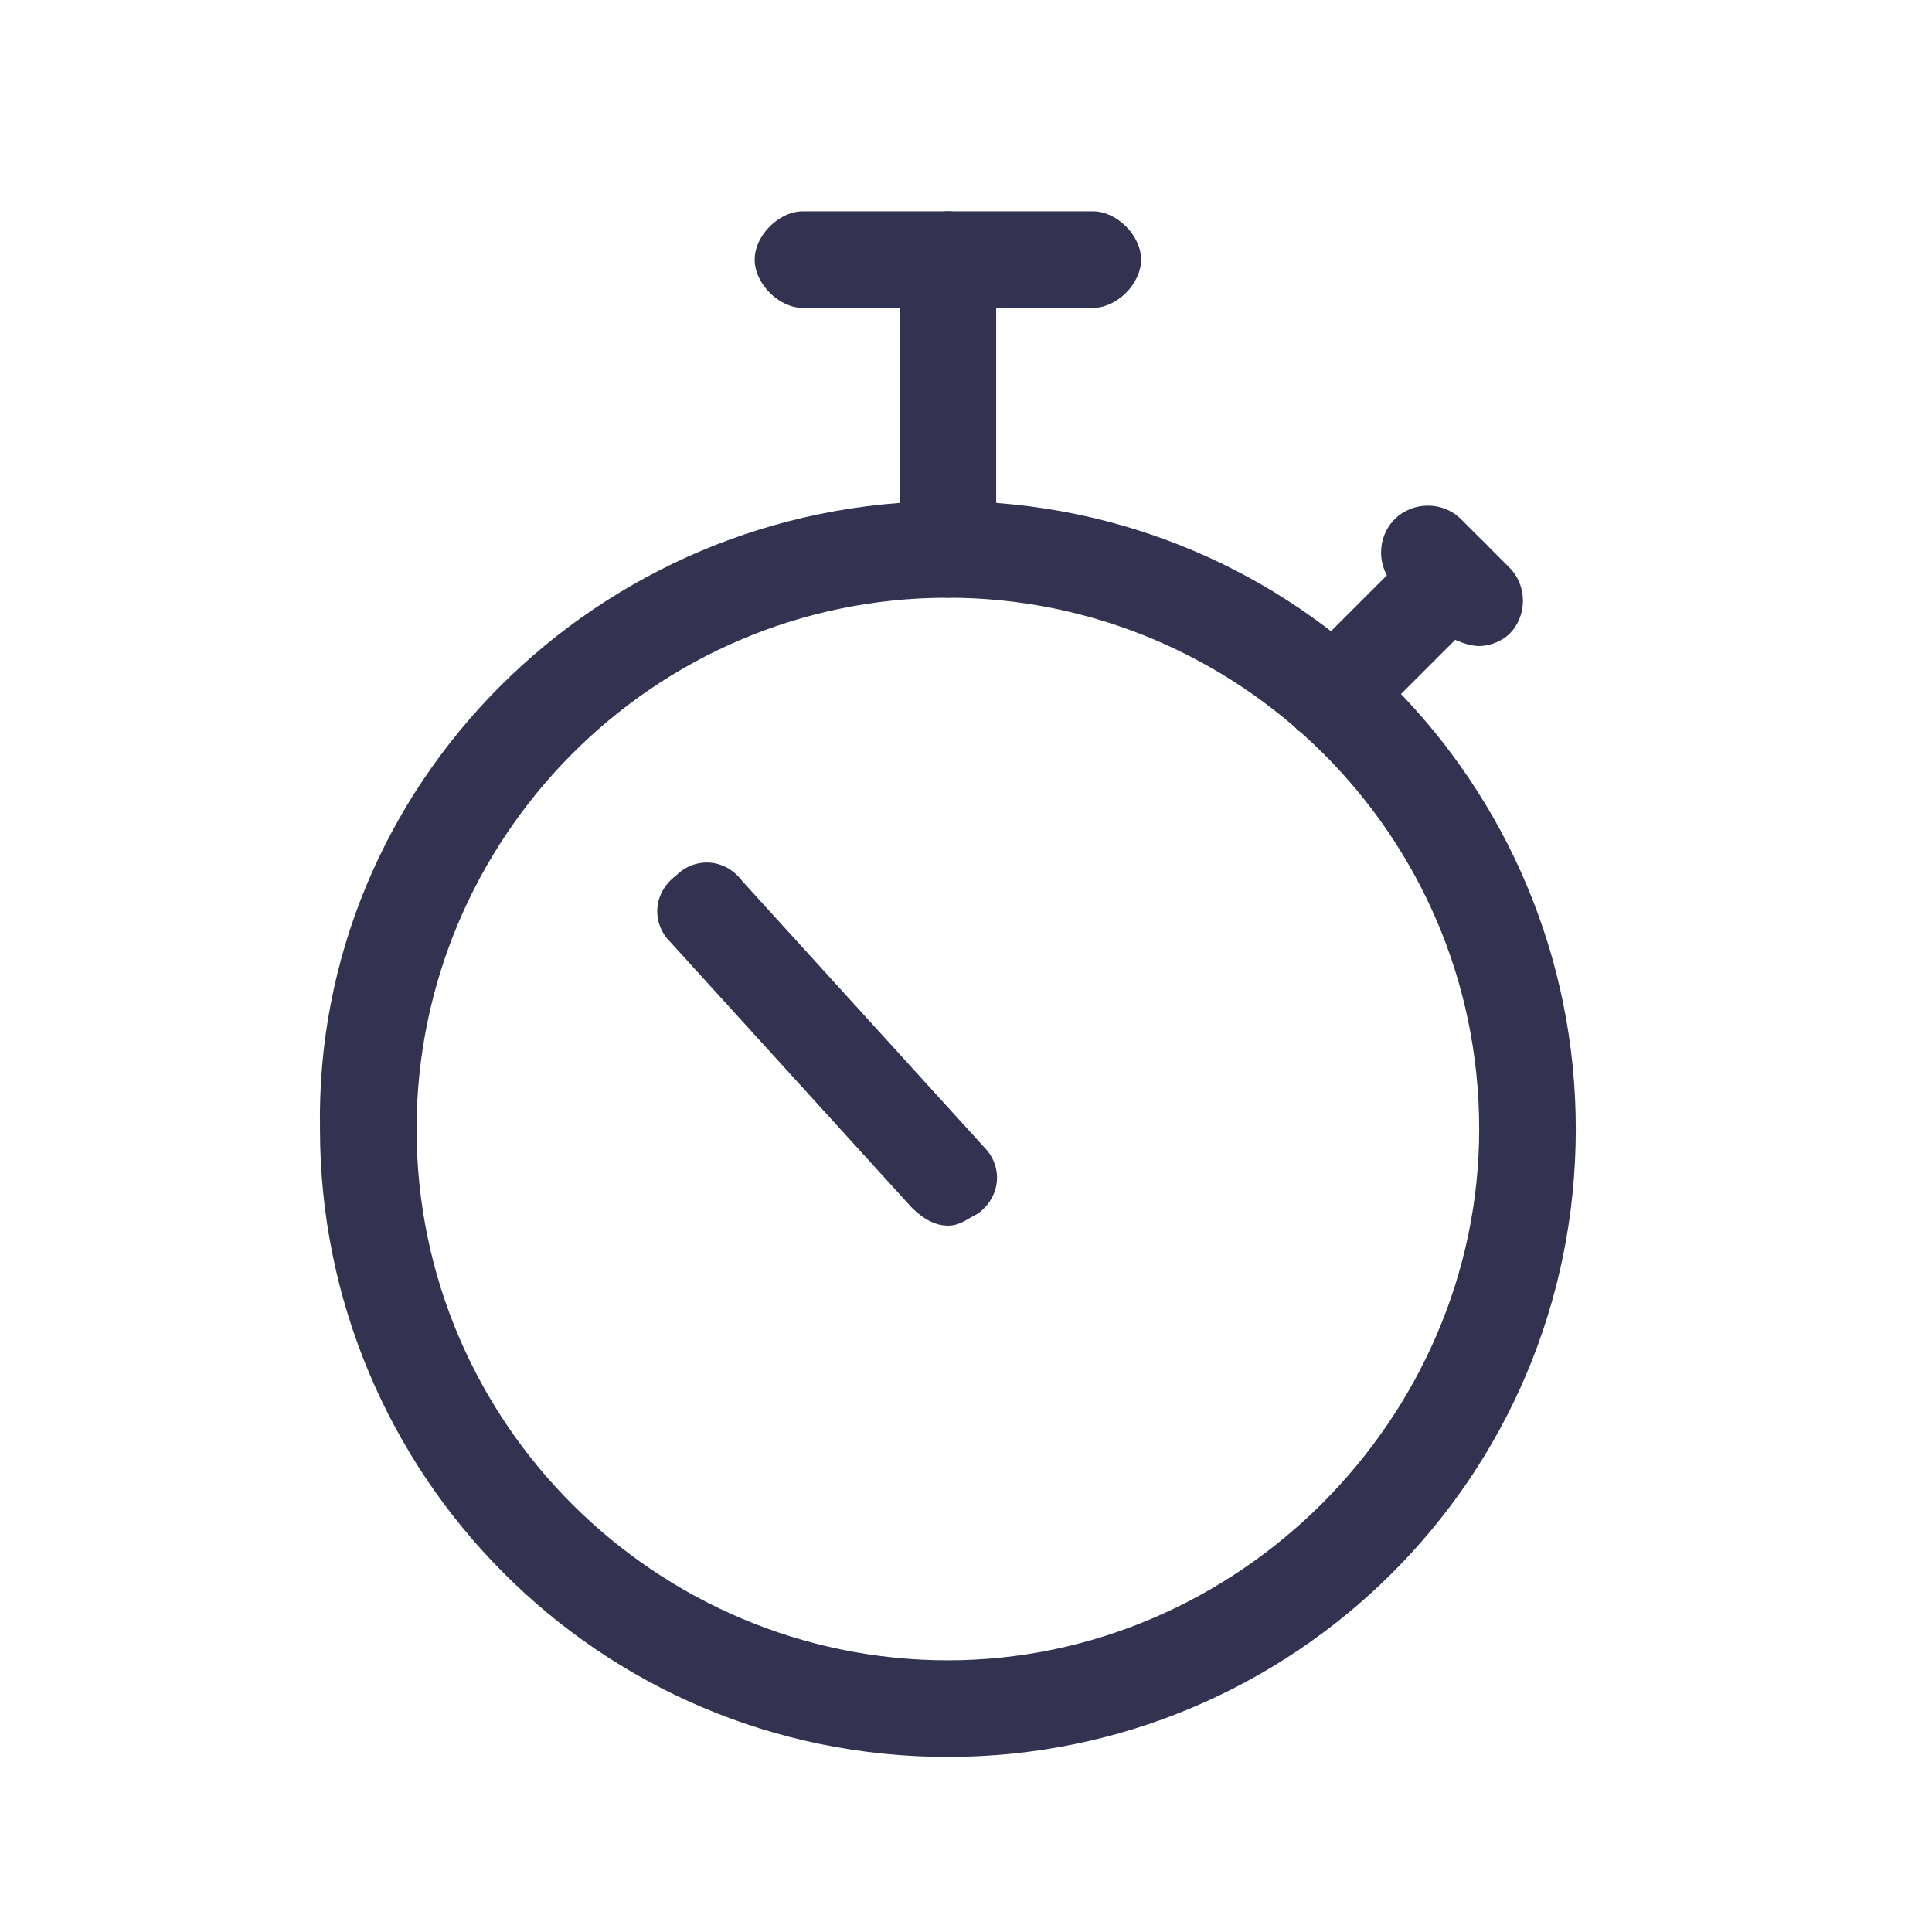 <?xml version="1.0" encoding="utf-8"?>
<!-- Generator: Adobe Illustrator 26.4.1, SVG Export Plug-In . SVG Version: 6.00 Build 0)  -->
<svg version="1.1" id="Layer_1" xmlns="http://www.w3.org/2000/svg" xmlns:xlink="http://www.w3.org/1999/xlink" x="0px" y="0px"
	 viewBox="0 0 32 32" style="enable-background:new 0 0 32 32;" xml:space="preserve">
<style type="text/css">
	.st0{fill:#333250;}
</style>
<g id="Interface-Essential__x2F__Time__x2F__stopwatch">
	<g id="Group_213">
		<g id="stopwatch">
			<g id="Oval_132">
				<path class="st0" d="M15.7,29.1c-5.8,0-10.4-4.7-10.4-10.4C5.2,13,9.9,8.3,15.7,8.3S26.1,13,26.1,18.7
					C26.1,24.5,21.4,29.1,15.7,29.1z M15.7,9.9c-4.9,0-8.8,4-8.8,8.8c0,4.9,4,8.8,8.8,8.8s8.8-4,8.8-8.8
					C24.5,13.8,20.5,9.9,15.7,9.9z"/>
			</g>
			<g id="Shape_934">
				<path class="st0" d="M22.1,12.3c-0.2,0-0.4-0.1-0.6-0.2c-0.3-0.3-0.3-0.8,0-1.1l2-2c0.3-0.3,0.8-0.3,1.1,0
					c0.3,0.3,0.3,0.8,0,1.1l-2,2C22.5,12.2,22.3,12.3,22.1,12.3z"/>
			</g>
			<g id="Shape_935">
				<path class="st0" d="M24.5,10.7c-0.2,0-0.4-0.1-0.6-0.2l-0.8-0.8c-0.3-0.3-0.3-0.8,0-1.1c0.3-0.3,0.8-0.3,1.1,0l0.8,0.8
					c0.3,0.3,0.3,0.8,0,1.1C24.9,10.6,24.7,10.7,24.5,10.7z"/>
			</g>
			<g id="Shape_936">
				<path class="st0" d="M15.7,9.9c-0.4,0-0.8-0.4-0.8-0.8V4.3c0-0.4,0.4-0.8,0.8-0.8c0.4,0,0.8,0.4,0.8,0.8v4.8
					C16.5,9.5,16.1,9.9,15.7,9.9z"/>
			</g>
			<g id="Shape_937">
				<path class="st0" d="M18.1,5.1h-4.8c-0.4,0-0.8-0.4-0.8-0.8s0.4-0.8,0.8-0.8h4.8c0.4,0,0.8,0.4,0.8,0.8S18.5,5.1,18.1,5.1z"/>
			</g>
			<g id="Shape_938">
				<path class="st0" d="M15.7,20.3c-0.2,0-0.4-0.1-0.6-0.3l-4-4.4c-0.3-0.3-0.3-0.8,0.1-1.1c0.3-0.3,0.8-0.3,1.1,0.1l4,4.4
					c0.3,0.3,0.3,0.8-0.1,1.1C16,20.2,15.9,20.3,15.7,20.3z"/>
			</g>
		</g>
	</g>
</g>
</svg>
